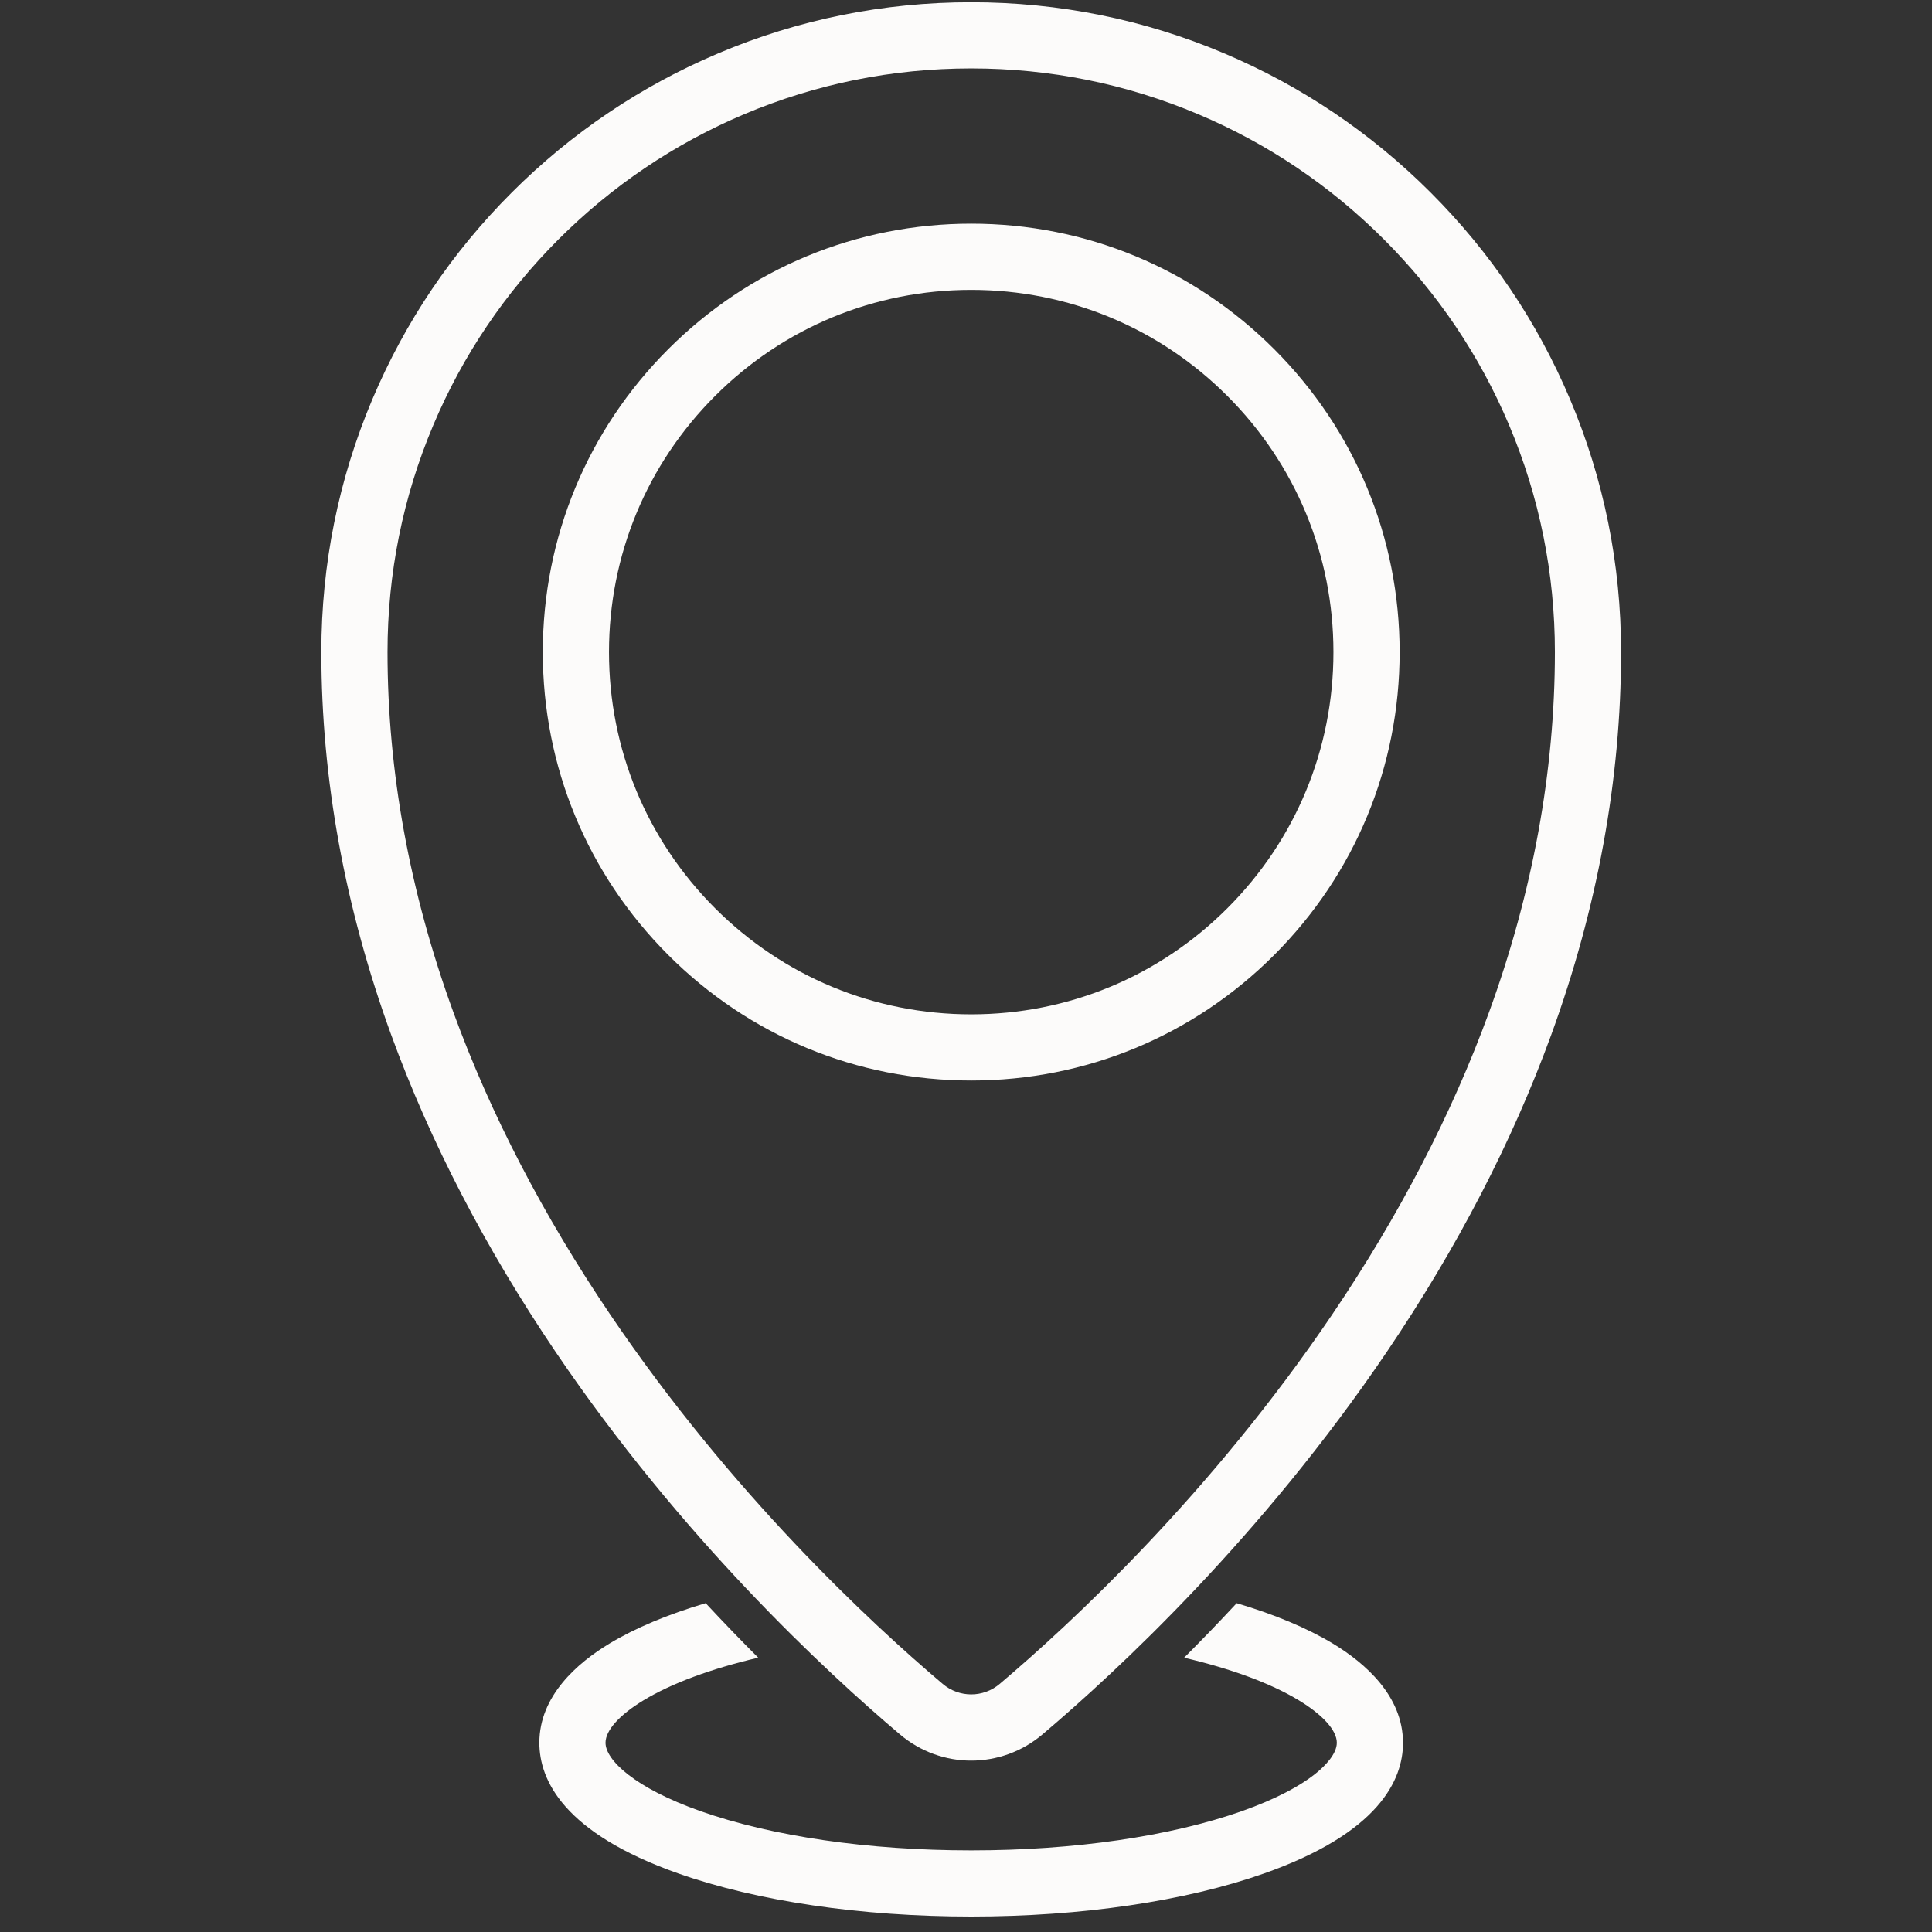 <svg xmlns="http://www.w3.org/2000/svg" id="Calque_1" data-name="Calque 1" viewBox="0 0 1000 1000"><rect x="0" y="0" width="1000" height="1000" fill="#333333" stroke="none"/><defs><style>      .cls-1 {        fill: #fcfbfa;      }    </style></defs><path class="cls-1" d="M502.7,911.3c-13.1,0-26.19-4.52-36.88-13.56-38.71-32.76-113.34-102.06-178.32-198.11-36.29-53.64-64.87-108.77-84.97-163.86-24.02-65.87-36.2-132.56-36.2-198.25,0-45.4,8.9-89.45,26.44-130.93,16.94-40.06,41.19-76.03,72.08-106.91,30.89-30.89,66.86-55.14,106.91-72.08C413.24,10.05,457.3,1.16,502.7,1.16s89.45,8.9,130.93,26.44c40.06,16.94,76.03,41.19,106.91,72.08,30.89,30.89,55.14,66.86,72.08,106.91,17.54,41.48,26.44,85.53,26.44,130.93,0,65.68-12.18,132.38-36.2,198.25-20.09,55.09-48.68,110.22-84.97,163.86-64.98,96.05-139.61,165.35-178.32,198.11-10.68,9.04-23.78,13.56-36.88,13.56Zm0-875.89c-40.79,0-80.35,7.99-117.59,23.74-35.97,15.22-68.28,37-96.04,64.75-27.75,27.75-49.54,60.06-64.75,96.04-15.75,37.23-23.74,76.8-23.74,117.59,0,61.67,11.48,124.42,34.13,186.51,19.13,52.46,46.44,105.08,81.16,156.4,62.68,92.65,134.72,159.54,172.08,191.16,8.54,7.23,20.95,7.23,29.49,0,37.36-31.62,109.4-98.51,172.08-191.16,34.72-51.32,62.02-103.94,81.16-156.4,22.65-62.09,34.13-124.84,34.13-186.51,0-40.79-7.99-80.35-23.74-117.59-15.22-35.97-37-68.28-64.75-96.04-27.75-27.75-60.06-49.54-96.04-64.75-37.23-15.75-76.8-23.74-117.59-23.74Z"></path><path class="cls-1" d="M502.7,559.27c-59.23,0-114.91-23.07-156.8-64.95-41.88-41.88-64.95-97.57-64.95-156.8s23.07-114.91,64.95-156.8c41.88-41.88,97.57-64.95,156.8-64.95s114.91,23.07,156.8,64.95c41.88,41.88,64.95,97.57,64.95,156.8s-23.07,114.91-64.95,156.8c-41.88,41.88-97.57,64.95-156.8,64.95Zm0-409.23c-50.08,0-97.16,19.5-132.58,54.91-35.41,35.41-54.91,82.49-54.91,132.58s19.5,97.16,54.91,132.58c35.41,35.41,82.49,54.91,132.58,54.91s97.16-19.5,132.58-54.91c35.41-35.41,54.91-82.5,54.91-132.58s-19.5-97.16-54.91-132.58c-35.41-35.41-82.49-54.91-132.58-54.91Z"></path><path class="cls-1" d="M726.21,902.03c0,19.29-12.47,46.69-71.88,67.66-40.77,14.39-94.62,22.31-151.64,22.31s-110.87-7.93-151.64-22.31c-59.41-20.97-71.88-48.37-71.88-67.66,0-24.29,19.73-41.32,36.28-51.32,13.24-8,30.15-15.09,49.8-20.91,9.36,10.07,18.48,19.48,27.21,28.22-24.5,5.74-44.87,13.29-59.29,22.01-12.55,7.59-19.75,15.61-19.75,22.01,0,8.99,15.16,23.4,49.02,35.36,37.2,13.13,87,20.36,140.24,20.36s103.04-7.23,140.24-20.36c16.78-5.93,30.26-12.89,38.96-20.15,3.75-3.14,10.06-9.28,10.06-15.2,0-6.4-7.2-14.42-19.75-22.01-14.41-8.72-34.78-16.27-59.29-22.01,8.73-8.73,17.85-18.15,27.21-28.22,19.65,5.83,36.55,12.91,49.8,20.91,16.55,10.01,36.28,27.03,36.28,51.32Z"></path></svg>